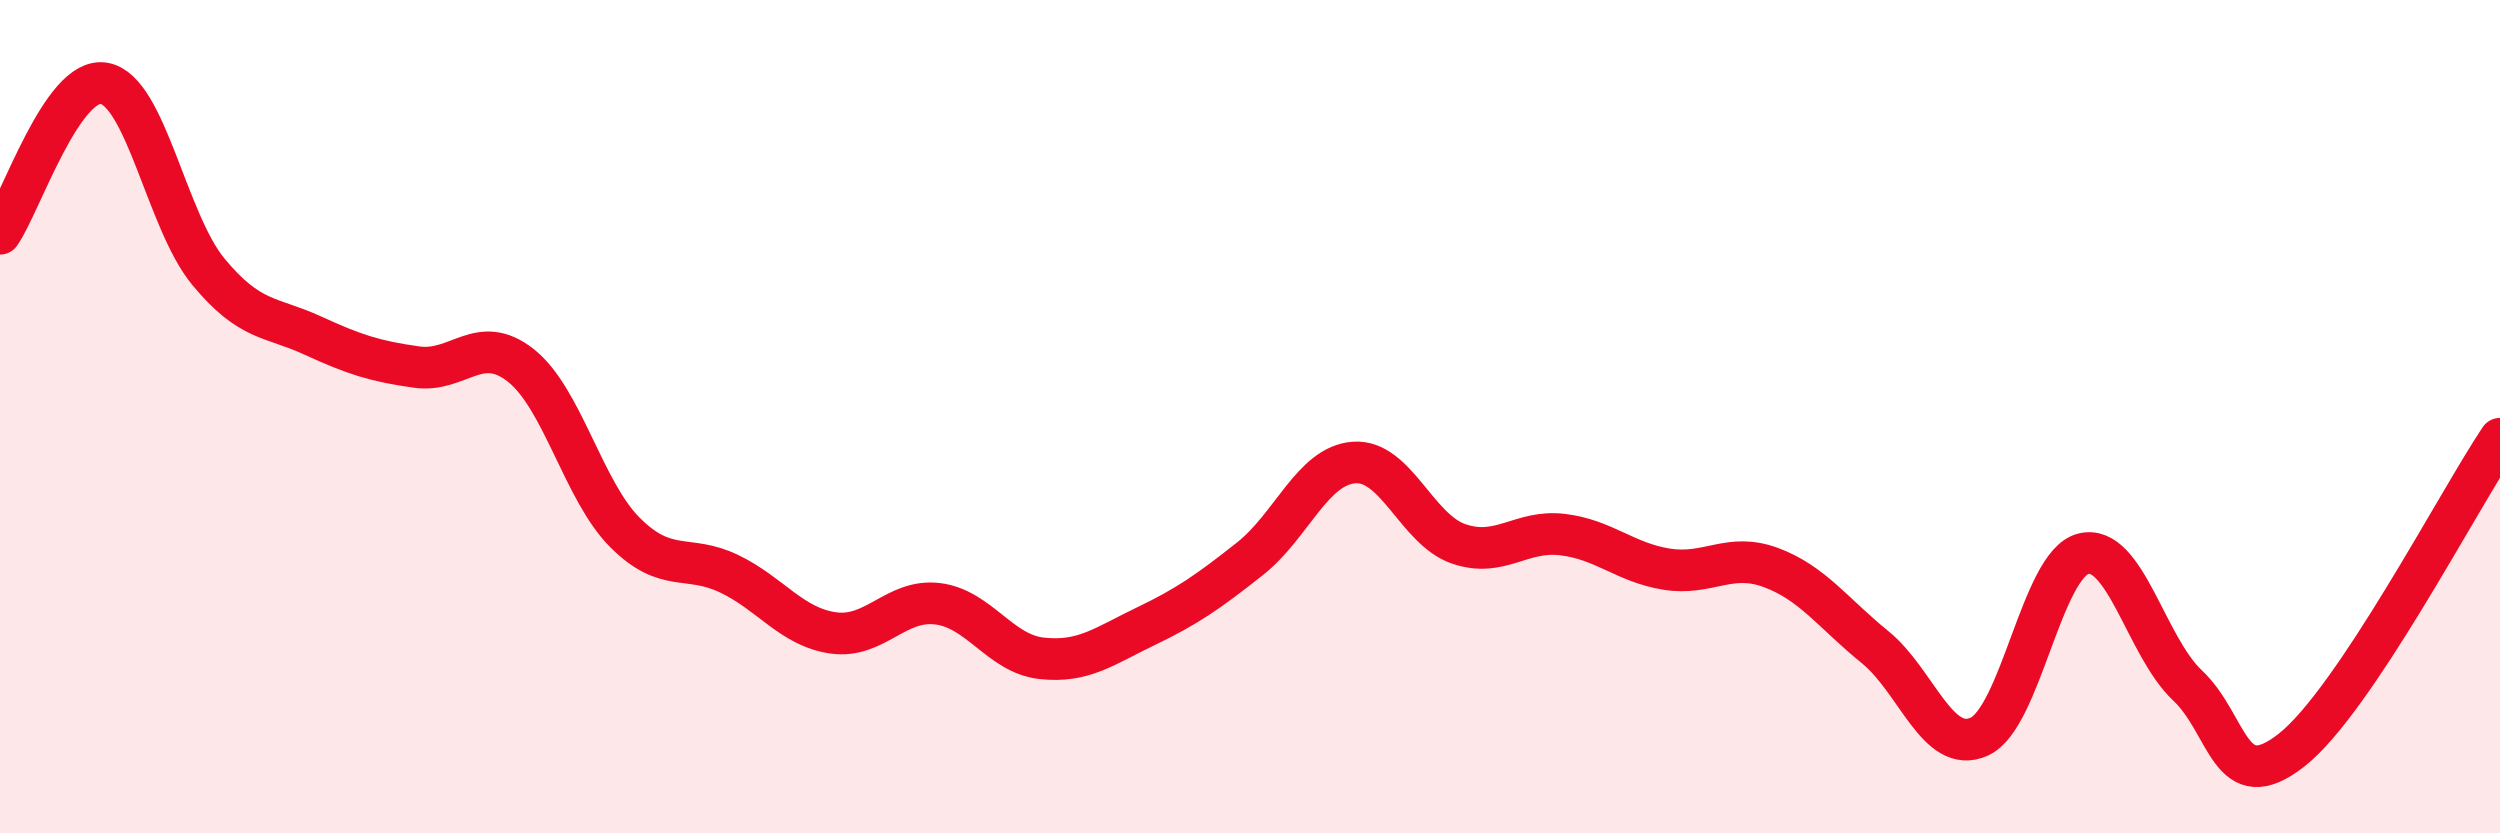 
    <svg width="60" height="20" viewBox="0 0 60 20" xmlns="http://www.w3.org/2000/svg">
      <path
        d="M 0,5.61 C 0.5,4.89 1.5,1.82 2.5,2 C 3.5,2.18 4,5.31 5,6.52 C 6,7.73 6.5,7.59 7.5,8.05 C 8.5,8.51 9,8.67 10,8.81 C 11,8.95 11.5,7.98 12.5,8.77 C 13.5,9.56 14,11.78 15,12.78 C 16,13.78 16.5,13.29 17.5,13.77 C 18.5,14.25 19,15.05 20,15.19 C 21,15.33 21.5,14.37 22.5,14.49 C 23.5,14.61 24,15.69 25,15.8 C 26,15.91 26.5,15.51 27.5,15.03 C 28.5,14.55 29,14.2 30,13.41 C 31,12.62 31.5,11.17 32.5,11.1 C 33.5,11.03 34,12.7 35,13.05 C 36,13.4 36.5,12.71 37.5,12.83 C 38.5,12.95 39,13.5 40,13.66 C 41,13.82 41.5,13.25 42.5,13.62 C 43.5,13.99 44,14.72 45,15.53 C 46,16.34 46.5,18.13 47.5,17.68 C 48.5,17.23 49,13.54 50,13.29 C 51,13.04 51.5,15.51 52.5,16.45 C 53.5,17.39 53.5,19.18 55,18 C 56.5,16.82 59,12.02 60,10.53L60 20L0 20Z"
        fill="#EB0A25"
        opacity="0.1"
        stroke-linecap="round"
        stroke-linejoin="round"
      />
      <path
        d="M 0,5.61 C 0.5,4.89 1.5,1.82 2.5,2 C 3.5,2.18 4,5.31 5,6.52 C 6,7.73 6.5,7.59 7.5,8.05 C 8.5,8.51 9,8.67 10,8.81 C 11,8.95 11.5,7.98 12.5,8.77 C 13.5,9.56 14,11.78 15,12.78 C 16,13.78 16.5,13.29 17.5,13.77 C 18.5,14.25 19,15.05 20,15.19 C 21,15.33 21.5,14.37 22.5,14.49 C 23.5,14.61 24,15.69 25,15.8 C 26,15.91 26.5,15.51 27.5,15.03 C 28.5,14.55 29,14.2 30,13.41 C 31,12.62 31.5,11.17 32.5,11.1 C 33.5,11.03 34,12.7 35,13.05 C 36,13.4 36.5,12.71 37.5,12.83 C 38.5,12.95 39,13.5 40,13.66 C 41,13.82 41.5,13.25 42.5,13.62 C 43.5,13.99 44,14.72 45,15.53 C 46,16.34 46.5,18.13 47.5,17.68 C 48.5,17.23 49,13.54 50,13.29 C 51,13.04 51.5,15.51 52.5,16.45 C 53.5,17.39 53.5,19.18 55,18 C 56.5,16.82 59,12.02 60,10.53"
        stroke="#EB0A25"
        stroke-width="1"
        fill="none"
        stroke-linecap="round"
        stroke-linejoin="round"
      />
    </svg>
  